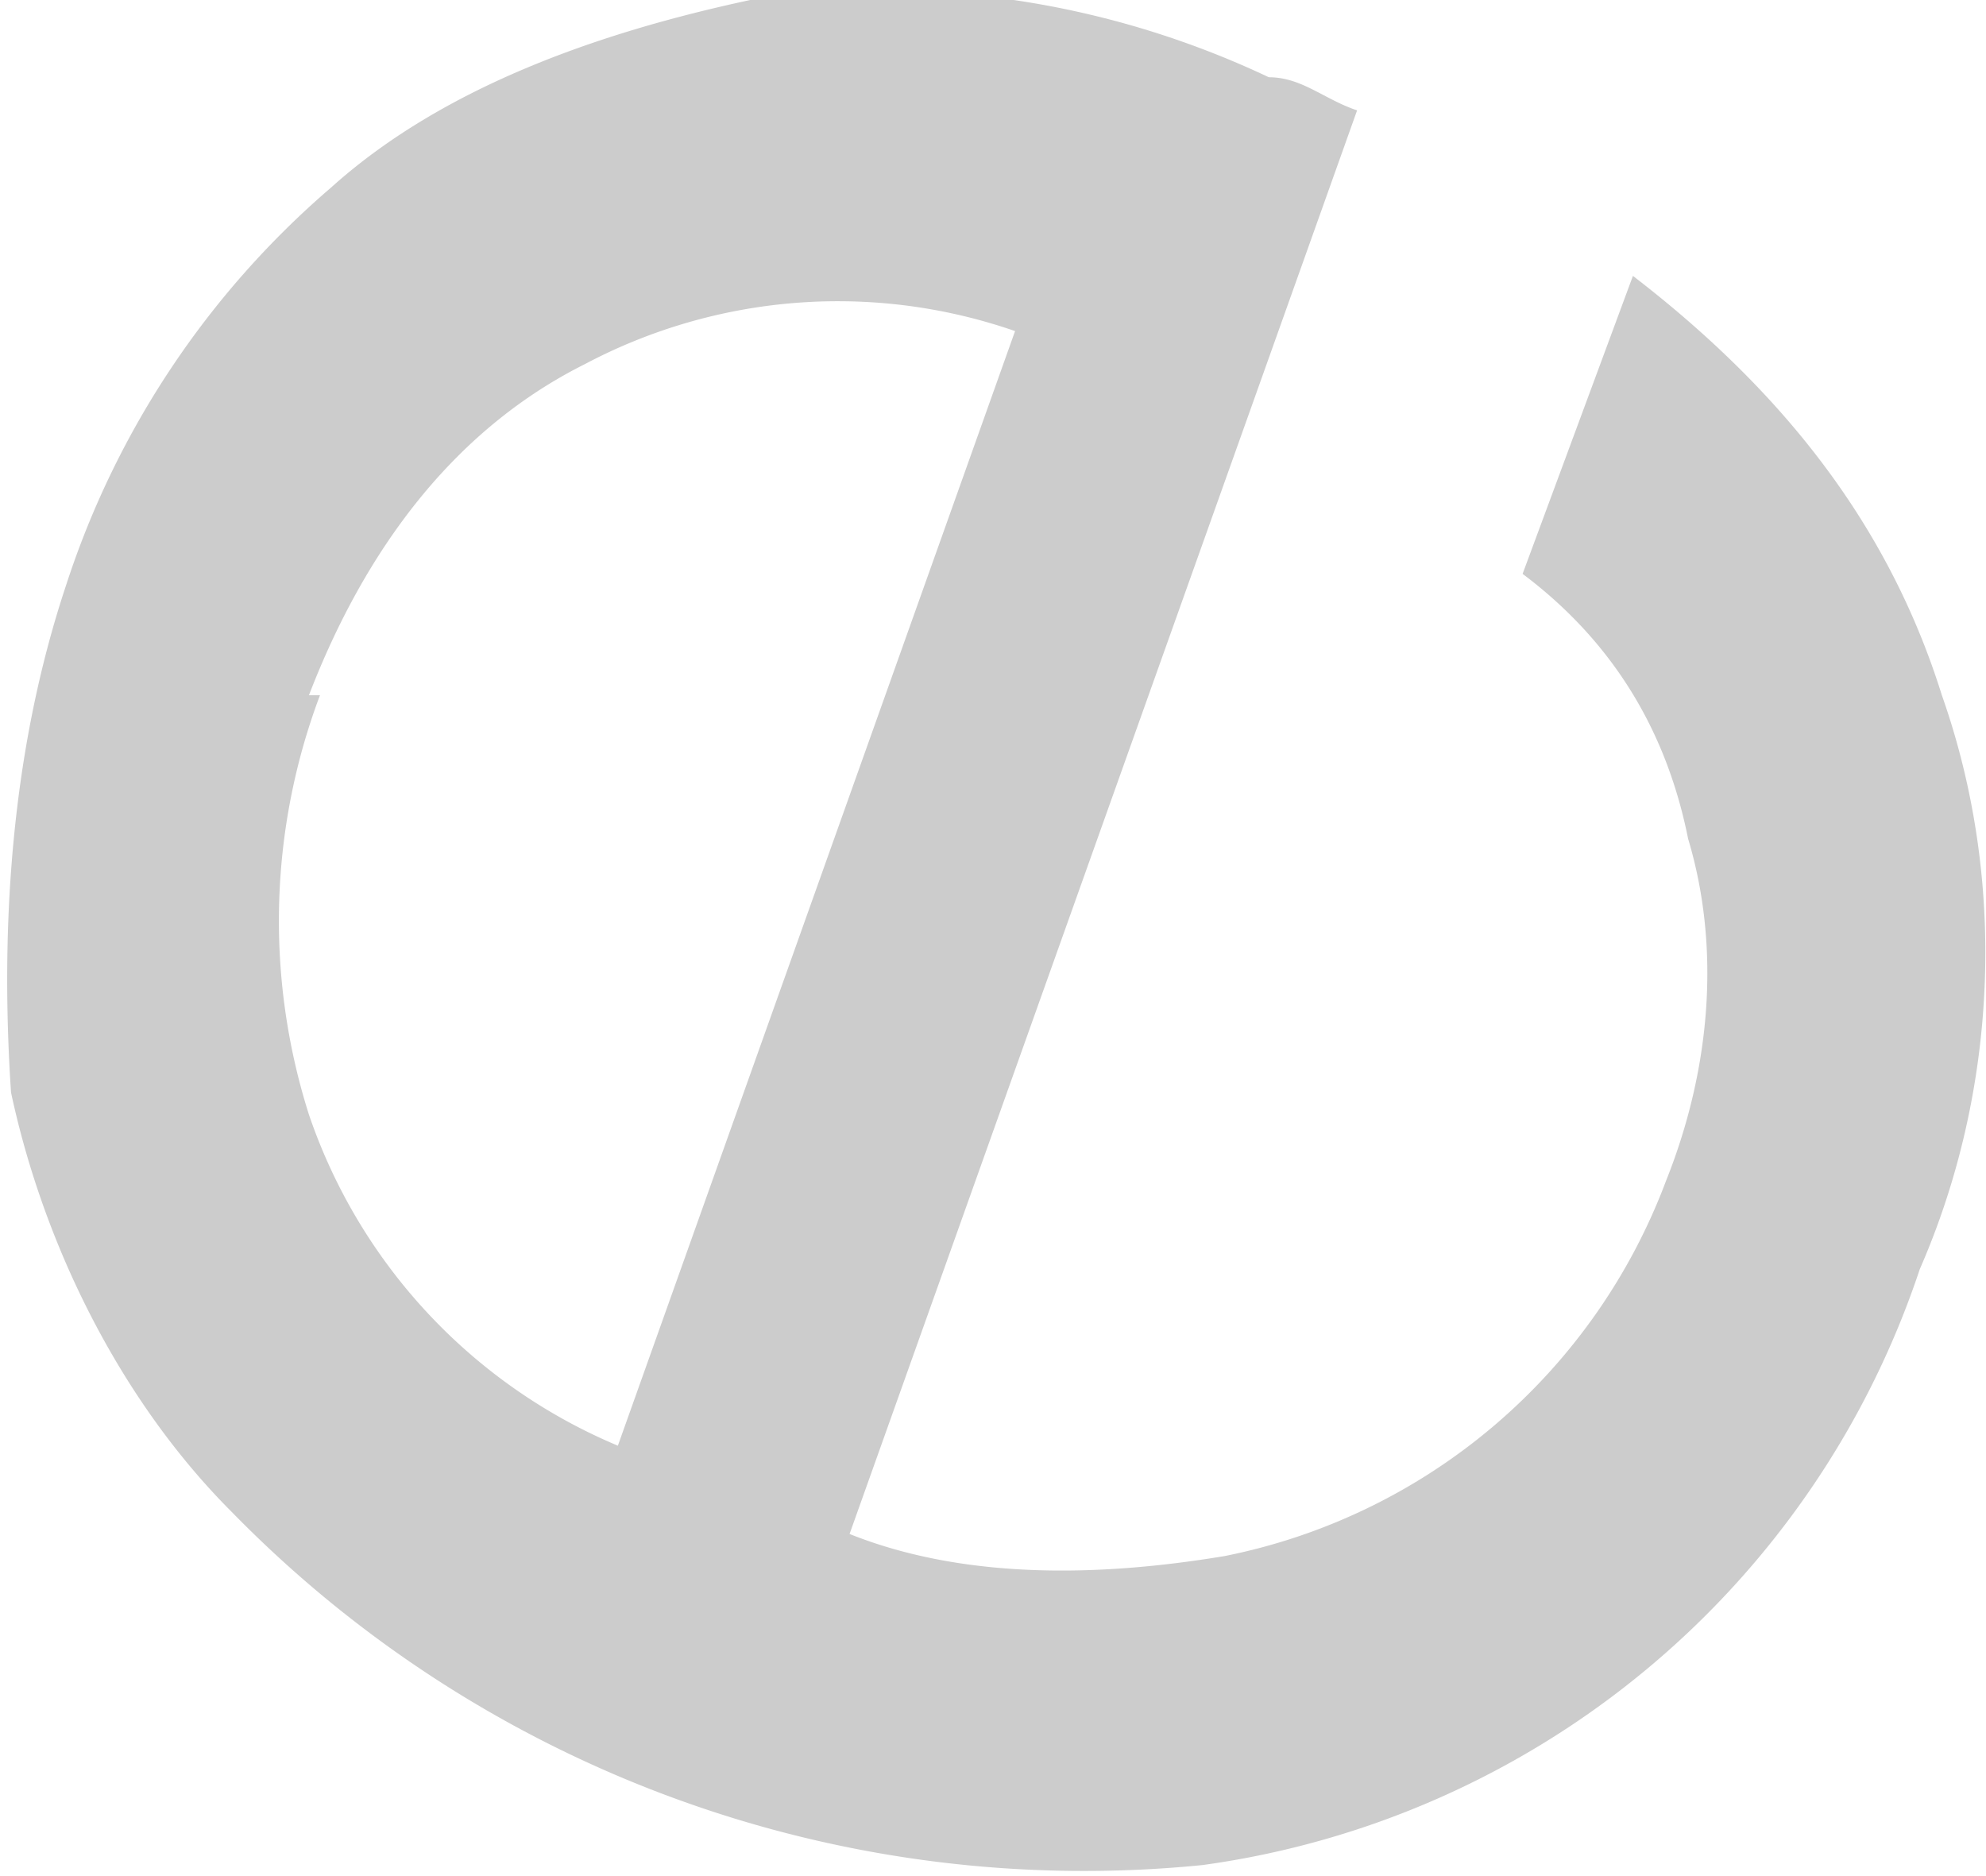 <svg width="18" height="17" fill="none" xmlns="http://www.w3.org/2000/svg"><path d="M17.4 11.5a8 8 0 0 1-6.5 5.4 10.8 10.8 0 0 1-8.8-3.2c-1-1-1.7-2.4-2-3.8C0 8.4.1 6.8.6 5.3A8 8 0 0 1 3 1.7C4 .8 5.4.3 6.8 0a8.2 8.2 0 0 1 4.7.7c.3 0 .5.2.8.3L7.7 13.9c1 .4 2.2.4 3.4.2a5.4 5.4 0 0 0 4-3.4c.4-1 .5-2.1.2-3.1-.2-1-.7-1.8-1.5-2.4l1-2.7c1.3 1 2.3 2.2 2.8 3.8.6 1.7.5 3.6-.2 5.2ZM2.9 6.3a5.8 5.8 0 0 0-.1 3.8 5 5 0 0 0 2.8 3L9.2 3a4.9 4.9 0 0 0-3.9.3c-1.2.6-2 1.7-2.5 3Z" fill="#CCC"/></svg>